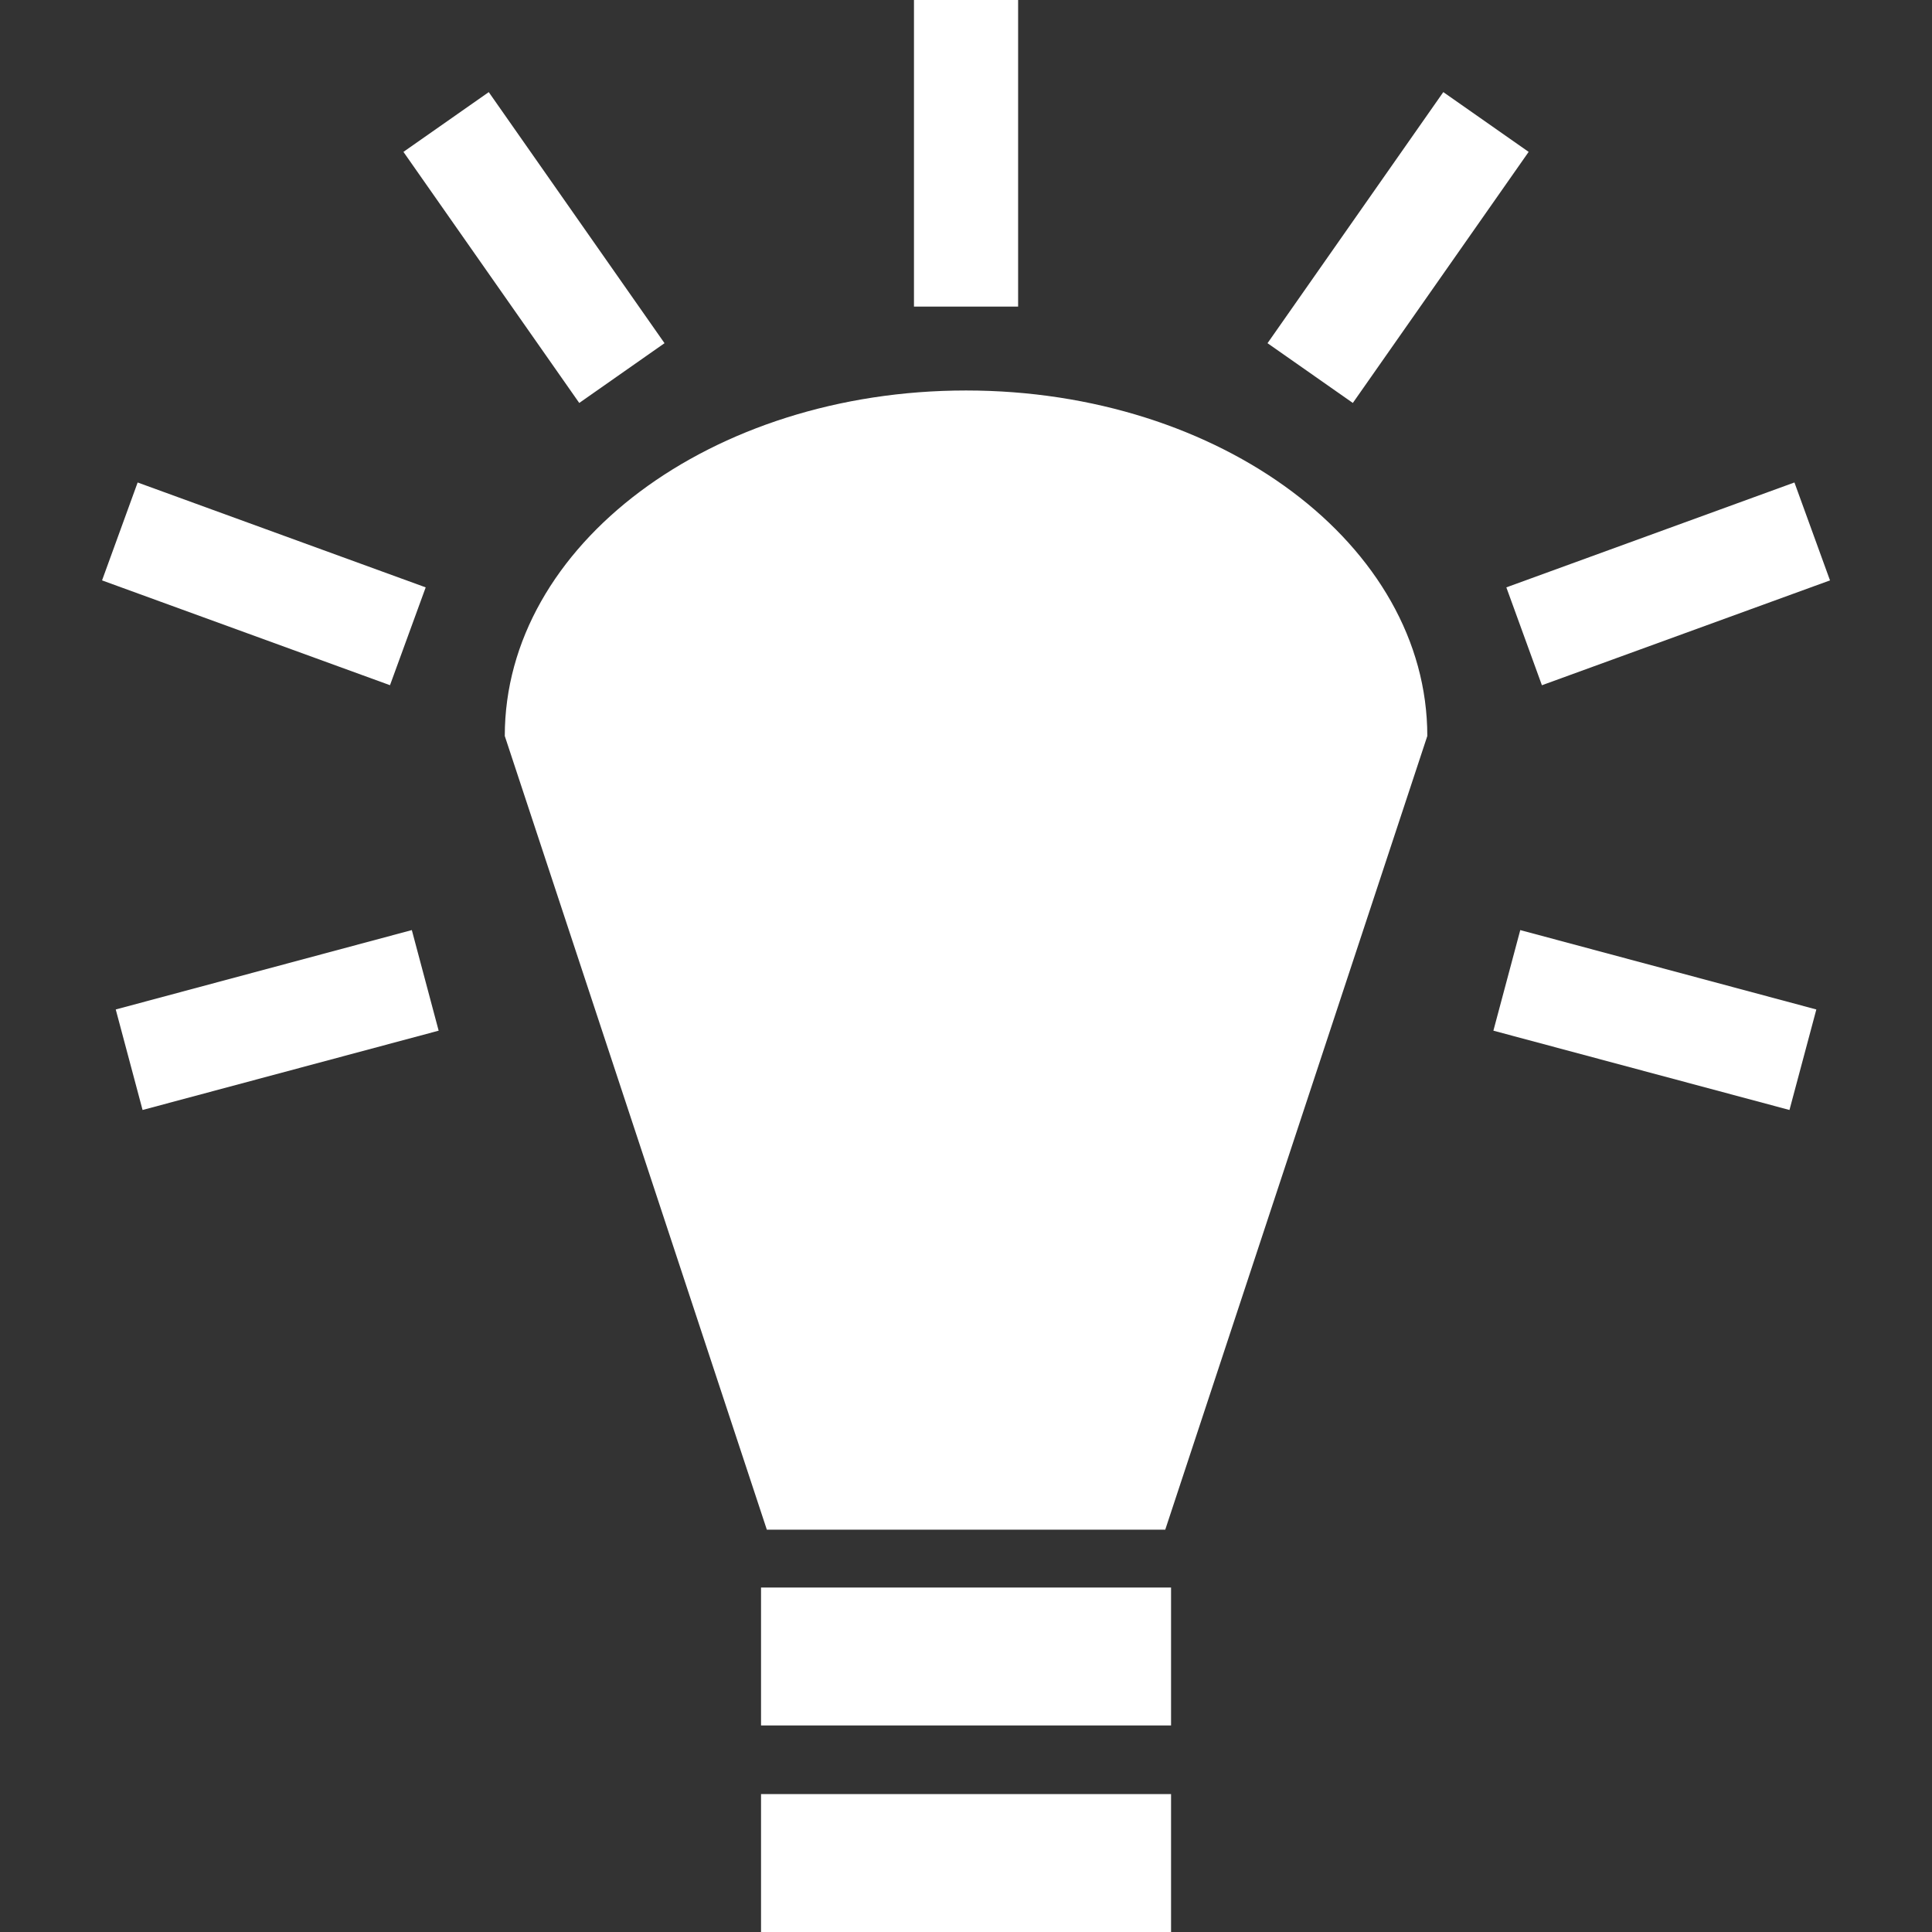 <svg width="44" height="44" viewBox="0 0 44 44" fill="none" xmlns="http://www.w3.org/2000/svg">
<rect x="0" y="0" width="44" height="44" fill="#333333" stroke="none"/>
<path d="M20.815 0V6.982H23.187V0H20.815H20.815ZM11.131 2.098L9.188 3.459L13.192 9.177L15.134 7.816L11.131 2.098ZM32.87 2.098L28.867 7.816L30.81 9.177L34.814 3.459L32.871 2.098H32.87ZM22 8.893C16.199 8.893 11.496 12.416 11.496 16.762L17.464 34.837H26.538L32.506 16.762C32.506 12.416 27.803 8.893 22.001 8.893H22ZM3.135 10.988L2.324 13.218L8.882 15.605L9.695 13.377L3.134 10.988H3.135ZM40.867 10.988L34.306 13.377L35.116 15.606L41.677 13.218L40.867 10.988ZM9.379 21.182L2.636 22.99L3.247 25.279L9.99 23.473L9.379 21.182H9.379ZM34.623 21.182L34.011 23.473L40.754 25.279L41.366 22.99L34.623 21.182V21.182ZM17.332 36.154V39.296H26.67V36.155H17.332L17.332 36.154ZM17.332 40.858V44H26.67V40.859H17.332L17.332 40.858Z" fill="white"/>
</svg>
